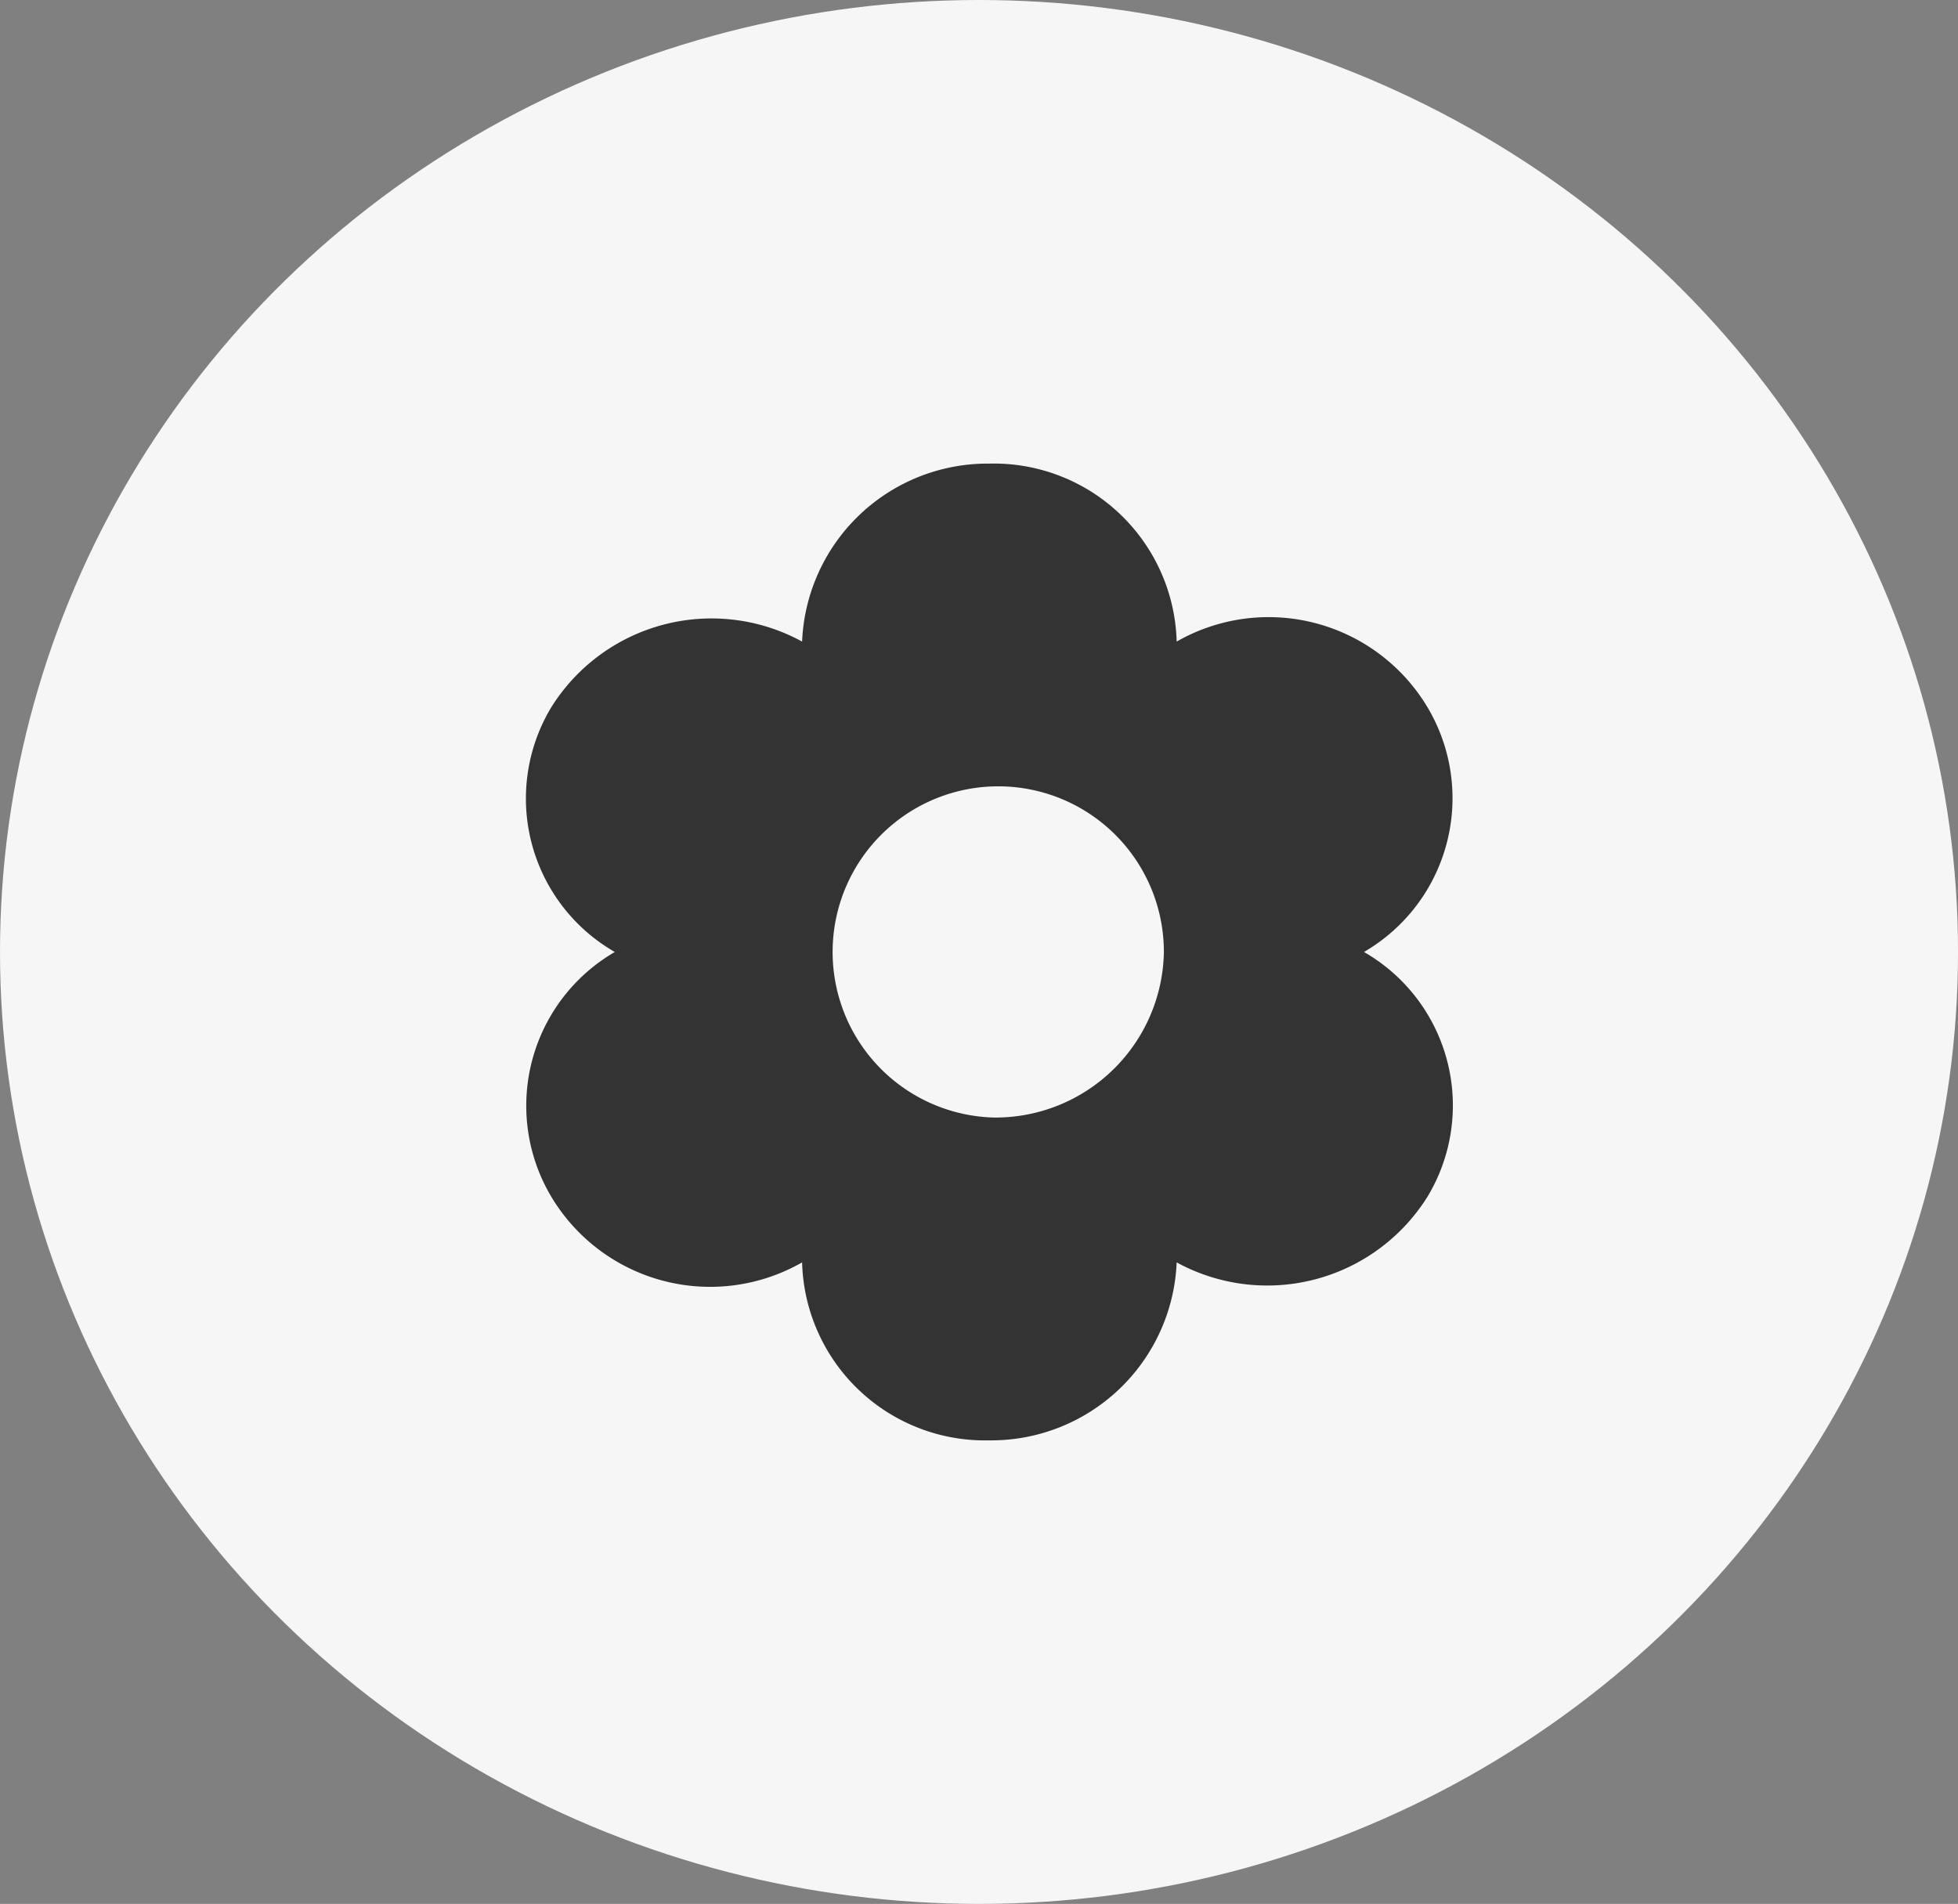 <svg xmlns="http://www.w3.org/2000/svg" width="68.907" height="67.002" viewBox="0 0 68.907 67.002">
  <rect x="0" y="0" width="68.907" height="67.002" fill="#808080" stroke="none"/>
  <g id="Group_26657" data-name="Group 26657" transform="translate(-687.45 -4935.582)">
    <ellipse id="Ellipse_284" data-name="Ellipse 284" cx="34.454" cy="33.501" rx="34.454" ry="33.501" transform="translate(687.45 4935.582)" fill="#f6f6f6"/>
    <path id="Path_14457" data-name="Path 14457" d="M569.6,901.388a6.257,6.257,0,0,0,2.247-8.594,6.515,6.515,0,0,0-8.838-2.33,6.438,6.438,0,0,0-6.591-6.263,6.536,6.536,0,0,0-6.591,6.263,6.65,6.65,0,0,0-8.838,2.33,6.225,6.225,0,0,0,2.247,8.594,6.257,6.257,0,0,0-2.247,8.594,6.515,6.515,0,0,0,8.838,2.33,6.438,6.438,0,0,0,6.591,6.263,6.535,6.535,0,0,0,6.591-6.263,6.65,6.65,0,0,0,8.838-2.33A6.224,6.224,0,0,0,569.6,901.388Zm-13.033,5.826a5.829,5.829,0,1,1,5.992-5.826A5.928,5.928,0,0,1,556.572,907.214Z" transform="translate(165.851 4067.696)" fill="#333"/>
  </g>
</svg>
